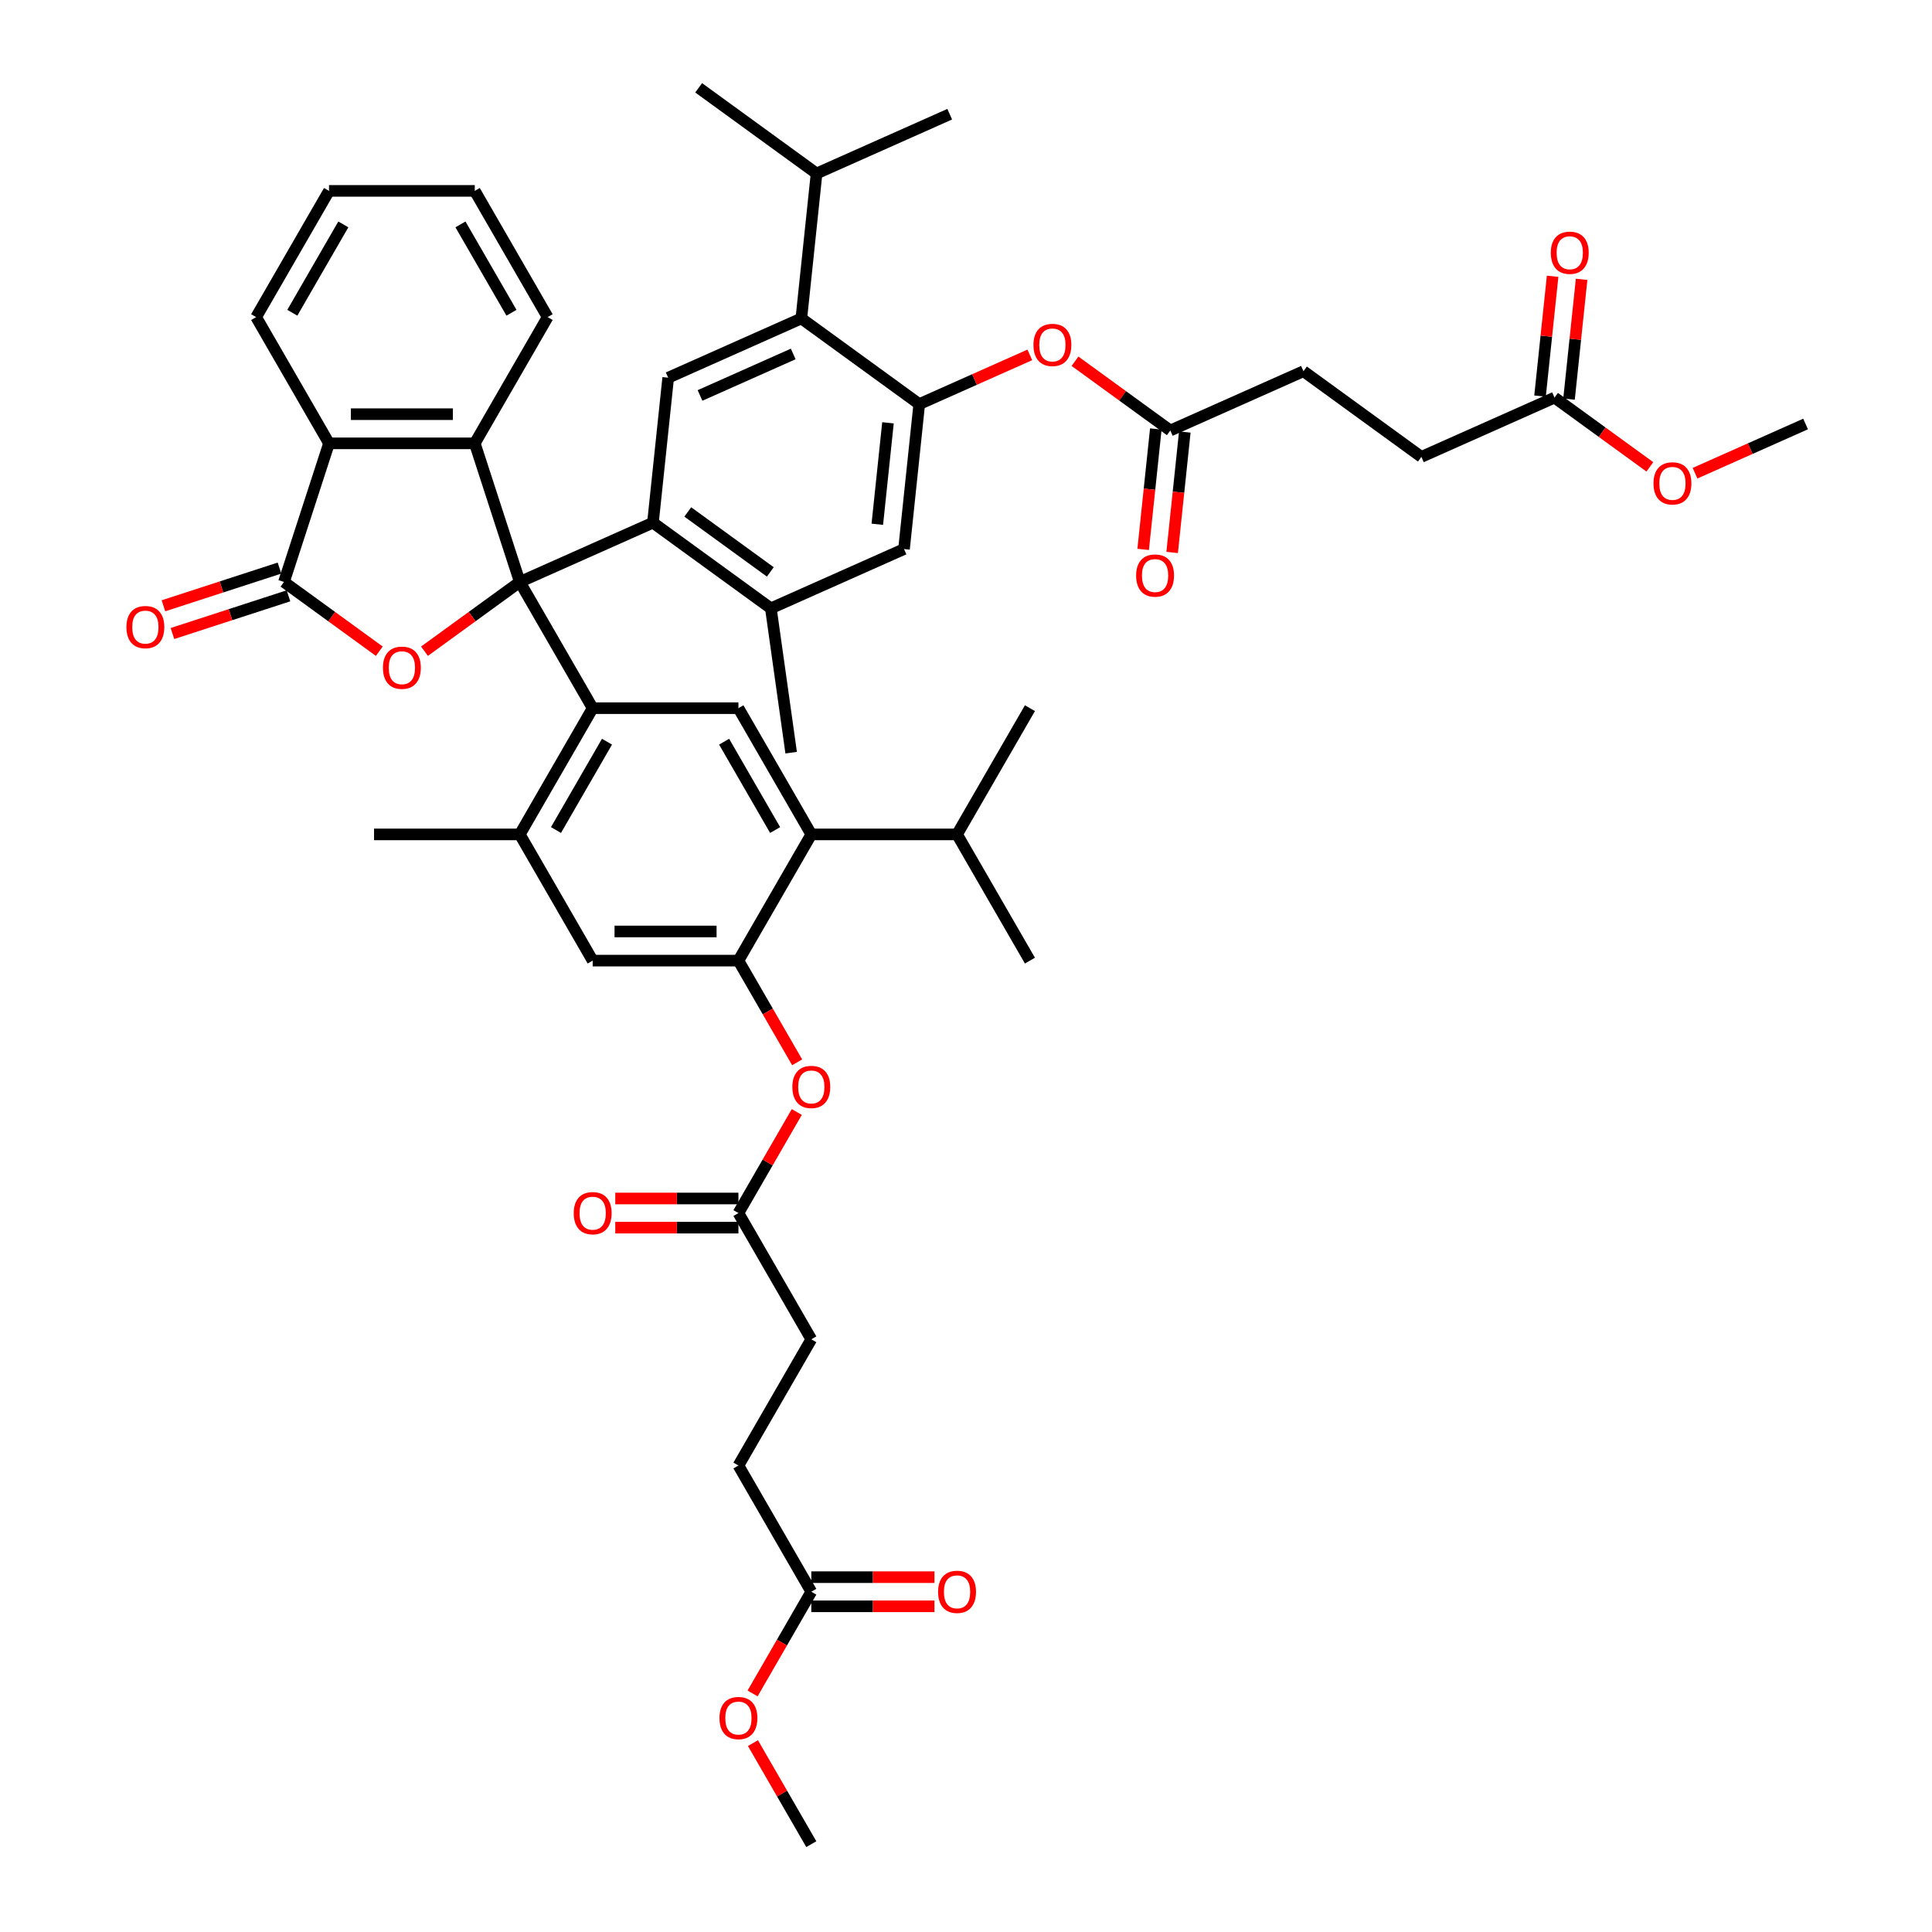 <?xml version='1.0' encoding='iso-8859-1'?>
<svg version='1.1' baseProfile='full'
              xmlns='http://www.w3.org/2000/svg'
                      xmlns:rdkit='http://www.rdkit.org/xml'
                      xmlns:xlink='http://www.w3.org/1999/xlink'
                  xml:space='preserve'
width='1000px' height='1000px' viewBox='0 0 1000 1000'>
<!-- END OF HEADER -->
<rect style='opacity:1.0;fill:#FFFFFF;stroke:none' width='1000' height='1000' x='0' y='0'> </rect>
<path class='bond-0' d='M 269.05,301.218 L 244.38,319.141' style='fill:none;fill-rule:evenodd;stroke:#000000;stroke-width:6px;stroke-linecap:butt;stroke-linejoin:miter;stroke-opacity:1' />
<path class='bond-0' d='M 244.38,319.141 L 219.711,337.065' style='fill:none;fill-rule:evenodd;stroke:#FF0000;stroke-width:6px;stroke-linecap:butt;stroke-linejoin:miter;stroke-opacity:1' />
<path class='bond-1' d='M 269.05,301.218 L 337.967,270.534' style='fill:none;fill-rule:evenodd;stroke:#000000;stroke-width:6px;stroke-linecap:butt;stroke-linejoin:miter;stroke-opacity:1' />
<path class='bond-2' d='M 269.05,301.218 L 306.769,366.551' style='fill:none;fill-rule:evenodd;stroke:#000000;stroke-width:6px;stroke-linecap:butt;stroke-linejoin:miter;stroke-opacity:1' />
<path class='bond-3' d='M 269.05,301.218 L 245.737,229.471' style='fill:none;fill-rule:evenodd;stroke:#000000;stroke-width:6px;stroke-linecap:butt;stroke-linejoin:miter;stroke-opacity:1' />
<path class='bond-4' d='M 196.324,337.065 L 171.655,319.141' style='fill:none;fill-rule:evenodd;stroke:#FF0000;stroke-width:6px;stroke-linecap:butt;stroke-linejoin:miter;stroke-opacity:1' />
<path class='bond-4' d='M 171.655,319.141 L 146.985,301.218' style='fill:none;fill-rule:evenodd;stroke:#000000;stroke-width:6px;stroke-linecap:butt;stroke-linejoin:miter;stroke-opacity:1' />
<path class='bond-8' d='M 337.967,270.534 L 345.853,195.508' style='fill:none;fill-rule:evenodd;stroke:#000000;stroke-width:6px;stroke-linecap:butt;stroke-linejoin:miter;stroke-opacity:1' />
<path class='bond-12' d='M 337.967,270.534 L 398.999,314.876' style='fill:none;fill-rule:evenodd;stroke:#000000;stroke-width:6px;stroke-linecap:butt;stroke-linejoin:miter;stroke-opacity:1' />
<path class='bond-12' d='M 355.99,264.979 L 398.713,296.019' style='fill:none;fill-rule:evenodd;stroke:#000000;stroke-width:6px;stroke-linecap:butt;stroke-linejoin:miter;stroke-opacity:1' />
<path class='bond-9' d='M 306.769,366.551 L 382.209,366.551' style='fill:none;fill-rule:evenodd;stroke:#000000;stroke-width:6px;stroke-linecap:butt;stroke-linejoin:miter;stroke-opacity:1' />
<path class='bond-13' d='M 306.769,366.551 L 269.05,431.884' style='fill:none;fill-rule:evenodd;stroke:#000000;stroke-width:6px;stroke-linecap:butt;stroke-linejoin:miter;stroke-opacity:1' />
<path class='bond-13' d='M 314.178,383.895 L 287.774,429.628' style='fill:none;fill-rule:evenodd;stroke:#000000;stroke-width:6px;stroke-linecap:butt;stroke-linejoin:miter;stroke-opacity:1' />
<path class='bond-7' d='M 245.737,229.471 L 170.298,229.471' style='fill:none;fill-rule:evenodd;stroke:#000000;stroke-width:6px;stroke-linecap:butt;stroke-linejoin:miter;stroke-opacity:1' />
<path class='bond-7' d='M 234.421,214.383 L 181.614,214.383' style='fill:none;fill-rule:evenodd;stroke:#000000;stroke-width:6px;stroke-linecap:butt;stroke-linejoin:miter;stroke-opacity:1' />
<path class='bond-33' d='M 245.737,229.471 L 283.457,164.138' style='fill:none;fill-rule:evenodd;stroke:#000000;stroke-width:6px;stroke-linecap:butt;stroke-linejoin:miter;stroke-opacity:1' />
<path class='bond-20' d='M 144.654,294.043 L 114.627,303.8' style='fill:none;fill-rule:evenodd;stroke:#000000;stroke-width:6px;stroke-linecap:butt;stroke-linejoin:miter;stroke-opacity:1' />
<path class='bond-20' d='M 114.627,303.8 L 84.6,313.556' style='fill:none;fill-rule:evenodd;stroke:#FF0000;stroke-width:6px;stroke-linecap:butt;stroke-linejoin:miter;stroke-opacity:1' />
<path class='bond-20' d='M 149.317,308.393 L 119.29,318.149' style='fill:none;fill-rule:evenodd;stroke:#000000;stroke-width:6px;stroke-linecap:butt;stroke-linejoin:miter;stroke-opacity:1' />
<path class='bond-20' d='M 119.29,318.149 L 89.262,327.906' style='fill:none;fill-rule:evenodd;stroke:#FF0000;stroke-width:6px;stroke-linecap:butt;stroke-linejoin:miter;stroke-opacity:1' />
<path class='bond-47' d='M 146.985,301.218 L 170.298,229.471' style='fill:none;fill-rule:evenodd;stroke:#000000;stroke-width:6px;stroke-linecap:butt;stroke-linejoin:miter;stroke-opacity:1' />
<path class='bond-5' d='M 382.209,497.216 L 306.769,497.216' style='fill:none;fill-rule:evenodd;stroke:#000000;stroke-width:6px;stroke-linecap:butt;stroke-linejoin:miter;stroke-opacity:1' />
<path class='bond-5' d='M 370.893,482.128 L 318.085,482.128' style='fill:none;fill-rule:evenodd;stroke:#000000;stroke-width:6px;stroke-linecap:butt;stroke-linejoin:miter;stroke-opacity:1' />
<path class='bond-16' d='M 382.209,497.216 L 397.406,523.538' style='fill:none;fill-rule:evenodd;stroke:#000000;stroke-width:6px;stroke-linecap:butt;stroke-linejoin:miter;stroke-opacity:1' />
<path class='bond-16' d='M 397.406,523.538 L 412.603,549.86' style='fill:none;fill-rule:evenodd;stroke:#FF0000;stroke-width:6px;stroke-linecap:butt;stroke-linejoin:miter;stroke-opacity:1' />
<path class='bond-48' d='M 382.209,497.216 L 419.929,431.884' style='fill:none;fill-rule:evenodd;stroke:#000000;stroke-width:6px;stroke-linecap:butt;stroke-linejoin:miter;stroke-opacity:1' />
<path class='bond-6' d='M 475.802,209.166 L 467.917,284.192' style='fill:none;fill-rule:evenodd;stroke:#000000;stroke-width:6px;stroke-linecap:butt;stroke-linejoin:miter;stroke-opacity:1' />
<path class='bond-6' d='M 459.614,218.843 L 454.094,271.361' style='fill:none;fill-rule:evenodd;stroke:#000000;stroke-width:6px;stroke-linecap:butt;stroke-linejoin:miter;stroke-opacity:1' />
<path class='bond-17' d='M 475.802,209.166 L 504.415,196.427' style='fill:none;fill-rule:evenodd;stroke:#000000;stroke-width:6px;stroke-linecap:butt;stroke-linejoin:miter;stroke-opacity:1' />
<path class='bond-17' d='M 504.415,196.427 L 533.027,183.688' style='fill:none;fill-rule:evenodd;stroke:#FF0000;stroke-width:6px;stroke-linecap:butt;stroke-linejoin:miter;stroke-opacity:1' />
<path class='bond-49' d='M 475.802,209.166 L 414.77,164.823' style='fill:none;fill-rule:evenodd;stroke:#000000;stroke-width:6px;stroke-linecap:butt;stroke-linejoin:miter;stroke-opacity:1' />
<path class='bond-36' d='M 170.298,229.471 L 132.578,164.138' style='fill:none;fill-rule:evenodd;stroke:#000000;stroke-width:6px;stroke-linecap:butt;stroke-linejoin:miter;stroke-opacity:1' />
<path class='bond-10' d='M 345.853,195.508 L 414.77,164.823' style='fill:none;fill-rule:evenodd;stroke:#000000;stroke-width:6px;stroke-linecap:butt;stroke-linejoin:miter;stroke-opacity:1' />
<path class='bond-10' d='M 362.327,204.688 L 410.57,183.21' style='fill:none;fill-rule:evenodd;stroke:#000000;stroke-width:6px;stroke-linecap:butt;stroke-linejoin:miter;stroke-opacity:1' />
<path class='bond-11' d='M 382.209,366.551 L 419.929,431.884' style='fill:none;fill-rule:evenodd;stroke:#000000;stroke-width:6px;stroke-linecap:butt;stroke-linejoin:miter;stroke-opacity:1' />
<path class='bond-11' d='M 374.801,383.895 L 401.205,429.628' style='fill:none;fill-rule:evenodd;stroke:#000000;stroke-width:6px;stroke-linecap:butt;stroke-linejoin:miter;stroke-opacity:1' />
<path class='bond-28' d='M 414.77,164.823 L 422.656,89.797' style='fill:none;fill-rule:evenodd;stroke:#000000;stroke-width:6px;stroke-linecap:butt;stroke-linejoin:miter;stroke-opacity:1' />
<path class='bond-27' d='M 419.929,431.884 L 495.369,431.884' style='fill:none;fill-rule:evenodd;stroke:#000000;stroke-width:6px;stroke-linecap:butt;stroke-linejoin:miter;stroke-opacity:1' />
<path class='bond-14' d='M 398.999,314.876 L 467.917,284.192' style='fill:none;fill-rule:evenodd;stroke:#000000;stroke-width:6px;stroke-linecap:butt;stroke-linejoin:miter;stroke-opacity:1' />
<path class='bond-38' d='M 398.999,314.876 L 409.502,389.581' style='fill:none;fill-rule:evenodd;stroke:#000000;stroke-width:6px;stroke-linecap:butt;stroke-linejoin:miter;stroke-opacity:1' />
<path class='bond-15' d='M 269.05,431.884 L 306.769,497.216' style='fill:none;fill-rule:evenodd;stroke:#000000;stroke-width:6px;stroke-linecap:butt;stroke-linejoin:miter;stroke-opacity:1' />
<path class='bond-37' d='M 269.05,431.884 L 193.61,431.884' style='fill:none;fill-rule:evenodd;stroke:#000000;stroke-width:6px;stroke-linecap:butt;stroke-linejoin:miter;stroke-opacity:1' />
<path class='bond-19' d='M 412.411,575.57 L 397.31,601.726' style='fill:none;fill-rule:evenodd;stroke:#FF0000;stroke-width:6px;stroke-linecap:butt;stroke-linejoin:miter;stroke-opacity:1' />
<path class='bond-19' d='M 397.31,601.726 L 382.209,627.882' style='fill:none;fill-rule:evenodd;stroke:#000000;stroke-width:6px;stroke-linecap:butt;stroke-linejoin:miter;stroke-opacity:1' />
<path class='bond-18' d='M 556.413,186.977 L 581.083,204.901' style='fill:none;fill-rule:evenodd;stroke:#FF0000;stroke-width:6px;stroke-linecap:butt;stroke-linejoin:miter;stroke-opacity:1' />
<path class='bond-18' d='M 581.083,204.901 L 605.752,222.824' style='fill:none;fill-rule:evenodd;stroke:#000000;stroke-width:6px;stroke-linecap:butt;stroke-linejoin:miter;stroke-opacity:1' />
<path class='bond-23' d='M 598.25,222.035 L 594.974,253.204' style='fill:none;fill-rule:evenodd;stroke:#000000;stroke-width:6px;stroke-linecap:butt;stroke-linejoin:miter;stroke-opacity:1' />
<path class='bond-23' d='M 594.974,253.204 L 591.698,284.373' style='fill:none;fill-rule:evenodd;stroke:#FF0000;stroke-width:6px;stroke-linecap:butt;stroke-linejoin:miter;stroke-opacity:1' />
<path class='bond-23' d='M 613.255,223.613 L 609.979,254.781' style='fill:none;fill-rule:evenodd;stroke:#000000;stroke-width:6px;stroke-linecap:butt;stroke-linejoin:miter;stroke-opacity:1' />
<path class='bond-23' d='M 609.979,254.781 L 606.703,285.95' style='fill:none;fill-rule:evenodd;stroke:#FF0000;stroke-width:6px;stroke-linecap:butt;stroke-linejoin:miter;stroke-opacity:1' />
<path class='bond-30' d='M 605.752,222.824 L 674.67,192.14' style='fill:none;fill-rule:evenodd;stroke:#000000;stroke-width:6px;stroke-linecap:butt;stroke-linejoin:miter;stroke-opacity:1' />
<path class='bond-24' d='M 382.209,620.338 L 350.336,620.338' style='fill:none;fill-rule:evenodd;stroke:#000000;stroke-width:6px;stroke-linecap:butt;stroke-linejoin:miter;stroke-opacity:1' />
<path class='bond-24' d='M 350.336,620.338 L 318.463,620.338' style='fill:none;fill-rule:evenodd;stroke:#FF0000;stroke-width:6px;stroke-linecap:butt;stroke-linejoin:miter;stroke-opacity:1' />
<path class='bond-24' d='M 382.209,635.426 L 350.336,635.426' style='fill:none;fill-rule:evenodd;stroke:#000000;stroke-width:6px;stroke-linecap:butt;stroke-linejoin:miter;stroke-opacity:1' />
<path class='bond-24' d='M 350.336,635.426 L 318.463,635.426' style='fill:none;fill-rule:evenodd;stroke:#FF0000;stroke-width:6px;stroke-linecap:butt;stroke-linejoin:miter;stroke-opacity:1' />
<path class='bond-29' d='M 382.209,627.882 L 419.929,693.215' style='fill:none;fill-rule:evenodd;stroke:#000000;stroke-width:6px;stroke-linecap:butt;stroke-linejoin:miter;stroke-opacity:1' />
<path class='bond-21' d='M 419.929,823.88 L 382.209,758.547' style='fill:none;fill-rule:evenodd;stroke:#000000;stroke-width:6px;stroke-linecap:butt;stroke-linejoin:miter;stroke-opacity:1' />
<path class='bond-26' d='M 419.929,831.424 L 451.802,831.424' style='fill:none;fill-rule:evenodd;stroke:#000000;stroke-width:6px;stroke-linecap:butt;stroke-linejoin:miter;stroke-opacity:1' />
<path class='bond-26' d='M 451.802,831.424 L 483.676,831.424' style='fill:none;fill-rule:evenodd;stroke:#FF0000;stroke-width:6px;stroke-linecap:butt;stroke-linejoin:miter;stroke-opacity:1' />
<path class='bond-26' d='M 419.929,816.336 L 451.802,816.336' style='fill:none;fill-rule:evenodd;stroke:#000000;stroke-width:6px;stroke-linecap:butt;stroke-linejoin:miter;stroke-opacity:1' />
<path class='bond-26' d='M 451.802,816.336 L 483.676,816.336' style='fill:none;fill-rule:evenodd;stroke:#FF0000;stroke-width:6px;stroke-linecap:butt;stroke-linejoin:miter;stroke-opacity:1' />
<path class='bond-34' d='M 419.929,823.88 L 404.732,850.202' style='fill:none;fill-rule:evenodd;stroke:#000000;stroke-width:6px;stroke-linecap:butt;stroke-linejoin:miter;stroke-opacity:1' />
<path class='bond-34' d='M 404.732,850.202 L 389.535,876.524' style='fill:none;fill-rule:evenodd;stroke:#FF0000;stroke-width:6px;stroke-linecap:butt;stroke-linejoin:miter;stroke-opacity:1' />
<path class='bond-22' d='M 804.619,205.798 L 735.702,236.482' style='fill:none;fill-rule:evenodd;stroke:#000000;stroke-width:6px;stroke-linecap:butt;stroke-linejoin:miter;stroke-opacity:1' />
<path class='bond-25' d='M 812.122,206.587 L 815.381,175.584' style='fill:none;fill-rule:evenodd;stroke:#000000;stroke-width:6px;stroke-linecap:butt;stroke-linejoin:miter;stroke-opacity:1' />
<path class='bond-25' d='M 815.381,175.584 L 818.639,144.581' style='fill:none;fill-rule:evenodd;stroke:#FF0000;stroke-width:6px;stroke-linecap:butt;stroke-linejoin:miter;stroke-opacity:1' />
<path class='bond-25' d='M 797.117,205.01 L 800.375,174.007' style='fill:none;fill-rule:evenodd;stroke:#000000;stroke-width:6px;stroke-linecap:butt;stroke-linejoin:miter;stroke-opacity:1' />
<path class='bond-25' d='M 800.375,174.007 L 803.634,143.004' style='fill:none;fill-rule:evenodd;stroke:#FF0000;stroke-width:6px;stroke-linecap:butt;stroke-linejoin:miter;stroke-opacity:1' />
<path class='bond-35' d='M 804.619,205.798 L 829.289,223.722' style='fill:none;fill-rule:evenodd;stroke:#000000;stroke-width:6px;stroke-linecap:butt;stroke-linejoin:miter;stroke-opacity:1' />
<path class='bond-35' d='M 829.289,223.722 L 853.958,241.645' style='fill:none;fill-rule:evenodd;stroke:#FF0000;stroke-width:6px;stroke-linecap:butt;stroke-linejoin:miter;stroke-opacity:1' />
<path class='bond-41' d='M 495.369,431.884 L 533.089,497.216' style='fill:none;fill-rule:evenodd;stroke:#000000;stroke-width:6px;stroke-linecap:butt;stroke-linejoin:miter;stroke-opacity:1' />
<path class='bond-42' d='M 495.369,431.884 L 533.089,366.551' style='fill:none;fill-rule:evenodd;stroke:#000000;stroke-width:6px;stroke-linecap:butt;stroke-linejoin:miter;stroke-opacity:1' />
<path class='bond-39' d='M 422.656,89.797 L 491.574,59.113' style='fill:none;fill-rule:evenodd;stroke:#000000;stroke-width:6px;stroke-linecap:butt;stroke-linejoin:miter;stroke-opacity:1' />
<path class='bond-40' d='M 422.656,89.797 L 361.624,45.455' style='fill:none;fill-rule:evenodd;stroke:#000000;stroke-width:6px;stroke-linecap:butt;stroke-linejoin:miter;stroke-opacity:1' />
<path class='bond-32' d='M 419.929,693.215 L 382.209,758.547' style='fill:none;fill-rule:evenodd;stroke:#000000;stroke-width:6px;stroke-linecap:butt;stroke-linejoin:miter;stroke-opacity:1' />
<path class='bond-31' d='M 674.67,192.14 L 735.702,236.482' style='fill:none;fill-rule:evenodd;stroke:#000000;stroke-width:6px;stroke-linecap:butt;stroke-linejoin:miter;stroke-opacity:1' />
<path class='bond-45' d='M 283.457,164.138 L 245.737,98.805' style='fill:none;fill-rule:evenodd;stroke:#000000;stroke-width:6px;stroke-linecap:butt;stroke-linejoin:miter;stroke-opacity:1' />
<path class='bond-45' d='M 264.733,161.882 L 238.329,116.149' style='fill:none;fill-rule:evenodd;stroke:#000000;stroke-width:6px;stroke-linecap:butt;stroke-linejoin:miter;stroke-opacity:1' />
<path class='bond-43' d='M 389.727,902.234 L 404.828,928.39' style='fill:none;fill-rule:evenodd;stroke:#FF0000;stroke-width:6px;stroke-linecap:butt;stroke-linejoin:miter;stroke-opacity:1' />
<path class='bond-43' d='M 404.828,928.39 L 419.929,954.545' style='fill:none;fill-rule:evenodd;stroke:#000000;stroke-width:6px;stroke-linecap:butt;stroke-linejoin:miter;stroke-opacity:1' />
<path class='bond-44' d='M 877.345,244.934 L 905.957,232.195' style='fill:none;fill-rule:evenodd;stroke:#FF0000;stroke-width:6px;stroke-linecap:butt;stroke-linejoin:miter;stroke-opacity:1' />
<path class='bond-44' d='M 905.957,232.195 L 934.569,219.456' style='fill:none;fill-rule:evenodd;stroke:#000000;stroke-width:6px;stroke-linecap:butt;stroke-linejoin:miter;stroke-opacity:1' />
<path class='bond-50' d='M 132.578,164.138 L 170.298,98.805' style='fill:none;fill-rule:evenodd;stroke:#000000;stroke-width:6px;stroke-linecap:butt;stroke-linejoin:miter;stroke-opacity:1' />
<path class='bond-50' d='M 151.302,161.882 L 177.706,116.149' style='fill:none;fill-rule:evenodd;stroke:#000000;stroke-width:6px;stroke-linecap:butt;stroke-linejoin:miter;stroke-opacity:1' />
<path class='bond-46' d='M 245.737,98.805 L 170.298,98.805' style='fill:none;fill-rule:evenodd;stroke:#000000;stroke-width:6px;stroke-linecap:butt;stroke-linejoin:miter;stroke-opacity:1' />
<path  class='atom-1' d='M 198.21 345.621
Q 198.21 340.491, 200.745 337.624
Q 203.28 334.757, 208.018 334.757
Q 212.755 334.757, 215.29 337.624
Q 217.825 340.491, 217.825 345.621
Q 217.825 350.811, 215.26 353.768
Q 212.695 356.695, 208.018 356.695
Q 203.31 356.695, 200.745 353.768
Q 198.21 350.841, 198.21 345.621
M 208.018 354.281
Q 211.277 354.281, 213.027 352.109
Q 214.807 349.906, 214.807 345.621
Q 214.807 341.426, 213.027 339.314
Q 211.277 337.172, 208.018 337.172
Q 204.759 337.172, 202.978 339.284
Q 201.228 341.396, 201.228 345.621
Q 201.228 349.936, 202.978 352.109
Q 204.759 354.281, 208.018 354.281
' fill='#FF0000'/>
<path  class='atom-17' d='M 410.122 562.609
Q 410.122 557.479, 412.657 554.613
Q 415.191 551.746, 419.929 551.746
Q 424.667 551.746, 427.201 554.613
Q 429.736 557.479, 429.736 562.609
Q 429.736 567.8, 427.171 570.757
Q 424.606 573.684, 419.929 573.684
Q 415.222 573.684, 412.657 570.757
Q 410.122 567.83, 410.122 562.609
M 419.929 571.27
Q 423.188 571.27, 424.938 569.097
Q 426.719 566.894, 426.719 562.609
Q 426.719 558.415, 424.938 556.303
Q 423.188 554.16, 419.929 554.16
Q 416.67 554.16, 414.89 556.272
Q 413.139 558.385, 413.139 562.609
Q 413.139 566.925, 414.89 569.097
Q 416.67 571.27, 419.929 571.27
' fill='#FF0000'/>
<path  class='atom-18' d='M 534.913 178.542
Q 534.913 173.412, 537.448 170.545
Q 539.982 167.679, 544.72 167.679
Q 549.458 167.679, 551.993 170.545
Q 554.527 173.412, 554.527 178.542
Q 554.527 183.732, 551.962 186.689
Q 549.397 189.617, 544.72 189.617
Q 540.013 189.617, 537.448 186.689
Q 534.913 183.762, 534.913 178.542
M 544.72 187.202
Q 547.979 187.202, 549.729 185.03
Q 551.51 182.827, 551.51 178.542
Q 551.51 174.348, 549.729 172.235
Q 547.979 170.093, 544.72 170.093
Q 541.461 170.093, 539.681 172.205
Q 537.931 174.317, 537.931 178.542
Q 537.931 182.857, 539.681 185.03
Q 541.461 187.202, 544.72 187.202
' fill='#FF0000'/>
<path  class='atom-21' d='M 65.431 324.591
Q 65.431 319.461, 67.966 316.594
Q 70.5 313.727, 75.238 313.727
Q 79.976 313.727, 82.51 316.594
Q 85.045 319.461, 85.045 324.591
Q 85.045 329.781, 82.48 332.738
Q 79.915 335.665, 75.238 335.665
Q 70.531 335.665, 67.966 332.738
Q 65.431 329.811, 65.431 324.591
M 75.238 333.251
Q 78.497 333.251, 80.247 331.078
Q 82.028 328.876, 82.028 324.591
Q 82.028 320.396, 80.247 318.284
Q 78.497 316.141, 75.238 316.141
Q 71.979 316.141, 70.199 318.254
Q 68.448 320.366, 68.448 324.591
Q 68.448 328.906, 70.199 331.078
Q 71.979 333.251, 75.238 333.251
' fill='#FF0000'/>
<path  class='atom-24' d='M 588.059 297.911
Q 588.059 292.781, 590.594 289.914
Q 593.129 287.048, 597.867 287.048
Q 602.604 287.048, 605.139 289.914
Q 607.674 292.781, 607.674 297.911
Q 607.674 303.101, 605.109 306.058
Q 602.544 308.985, 597.867 308.985
Q 593.159 308.985, 590.594 306.058
Q 588.059 303.131, 588.059 297.911
M 597.867 306.571
Q 601.126 306.571, 602.876 304.399
Q 604.656 302.196, 604.656 297.911
Q 604.656 293.716, 602.876 291.604
Q 601.126 289.462, 597.867 289.462
Q 594.608 289.462, 592.827 291.574
Q 591.077 293.686, 591.077 297.911
Q 591.077 302.226, 592.827 304.399
Q 594.608 306.571, 597.867 306.571
' fill='#FF0000'/>
<path  class='atom-25' d='M 296.962 627.942
Q 296.962 622.812, 299.497 619.946
Q 302.032 617.079, 306.769 617.079
Q 311.507 617.079, 314.042 619.946
Q 316.577 622.812, 316.577 627.942
Q 316.577 633.132, 314.012 636.09
Q 311.447 639.017, 306.769 639.017
Q 302.062 639.017, 299.497 636.09
Q 296.962 633.163, 296.962 627.942
M 306.769 636.603
Q 310.028 636.603, 311.779 634.43
Q 313.559 632.227, 313.559 627.942
Q 313.559 623.748, 311.779 621.635
Q 310.028 619.493, 306.769 619.493
Q 303.51 619.493, 301.73 621.605
Q 299.98 623.717, 299.98 627.942
Q 299.98 632.257, 301.73 634.43
Q 303.51 636.603, 306.769 636.603
' fill='#FF0000'/>
<path  class='atom-26' d='M 802.698 130.832
Q 802.698 125.702, 805.233 122.835
Q 807.767 119.969, 812.505 119.969
Q 817.243 119.969, 819.777 122.835
Q 822.312 125.702, 822.312 130.832
Q 822.312 136.022, 819.747 138.98
Q 817.182 141.907, 812.505 141.907
Q 807.798 141.907, 805.233 138.98
Q 802.698 136.052, 802.698 130.832
M 812.505 139.493
Q 815.764 139.493, 817.514 137.32
Q 819.295 135.117, 819.295 130.832
Q 819.295 126.638, 817.514 124.525
Q 815.764 122.383, 812.505 122.383
Q 809.246 122.383, 807.466 124.495
Q 805.715 126.607, 805.715 130.832
Q 805.715 135.147, 807.466 137.32
Q 809.246 139.493, 812.505 139.493
' fill='#FF0000'/>
<path  class='atom-27' d='M 485.562 823.94
Q 485.562 818.81, 488.096 815.944
Q 490.631 813.077, 495.369 813.077
Q 500.106 813.077, 502.641 815.944
Q 505.176 818.81, 505.176 823.94
Q 505.176 829.131, 502.611 832.088
Q 500.046 835.015, 495.369 835.015
Q 490.661 835.015, 488.096 832.088
Q 485.562 829.161, 485.562 823.94
M 495.369 832.601
Q 498.628 832.601, 500.378 830.428
Q 502.158 828.225, 502.158 823.94
Q 502.158 819.746, 500.378 817.634
Q 498.628 815.491, 495.369 815.491
Q 492.11 815.491, 490.329 817.603
Q 488.579 819.716, 488.579 823.94
Q 488.579 828.255, 490.329 830.428
Q 492.11 832.601, 495.369 832.601
' fill='#FF0000'/>
<path  class='atom-35' d='M 372.402 889.273
Q 372.402 884.143, 374.937 881.276
Q 377.472 878.41, 382.209 878.41
Q 386.947 878.41, 389.482 881.276
Q 392.016 884.143, 392.016 889.273
Q 392.016 894.463, 389.451 897.421
Q 386.886 900.348, 382.209 900.348
Q 377.502 900.348, 374.937 897.421
Q 372.402 894.494, 372.402 889.273
M 382.209 897.934
Q 385.468 897.934, 387.218 895.761
Q 388.999 893.558, 388.999 889.273
Q 388.999 885.079, 387.218 882.966
Q 385.468 880.824, 382.209 880.824
Q 378.95 880.824, 377.17 882.936
Q 375.42 885.048, 375.42 889.273
Q 375.42 893.588, 377.17 895.761
Q 378.95 897.934, 382.209 897.934
' fill='#FF0000'/>
<path  class='atom-36' d='M 855.844 250.201
Q 855.844 245.071, 858.379 242.204
Q 860.914 239.338, 865.651 239.338
Q 870.389 239.338, 872.924 242.204
Q 875.459 245.071, 875.459 250.201
Q 875.459 255.391, 872.894 258.348
Q 870.329 261.275, 865.651 261.275
Q 860.944 261.275, 858.379 258.348
Q 855.844 255.421, 855.844 250.201
M 865.651 258.861
Q 868.91 258.861, 870.661 256.689
Q 872.441 254.486, 872.441 250.201
Q 872.441 246.006, 870.661 243.894
Q 868.91 241.752, 865.651 241.752
Q 862.393 241.752, 860.612 243.864
Q 858.862 245.976, 858.862 250.201
Q 858.862 254.516, 860.612 256.689
Q 862.393 258.861, 865.651 258.861
' fill='#FF0000'/>
</svg>
